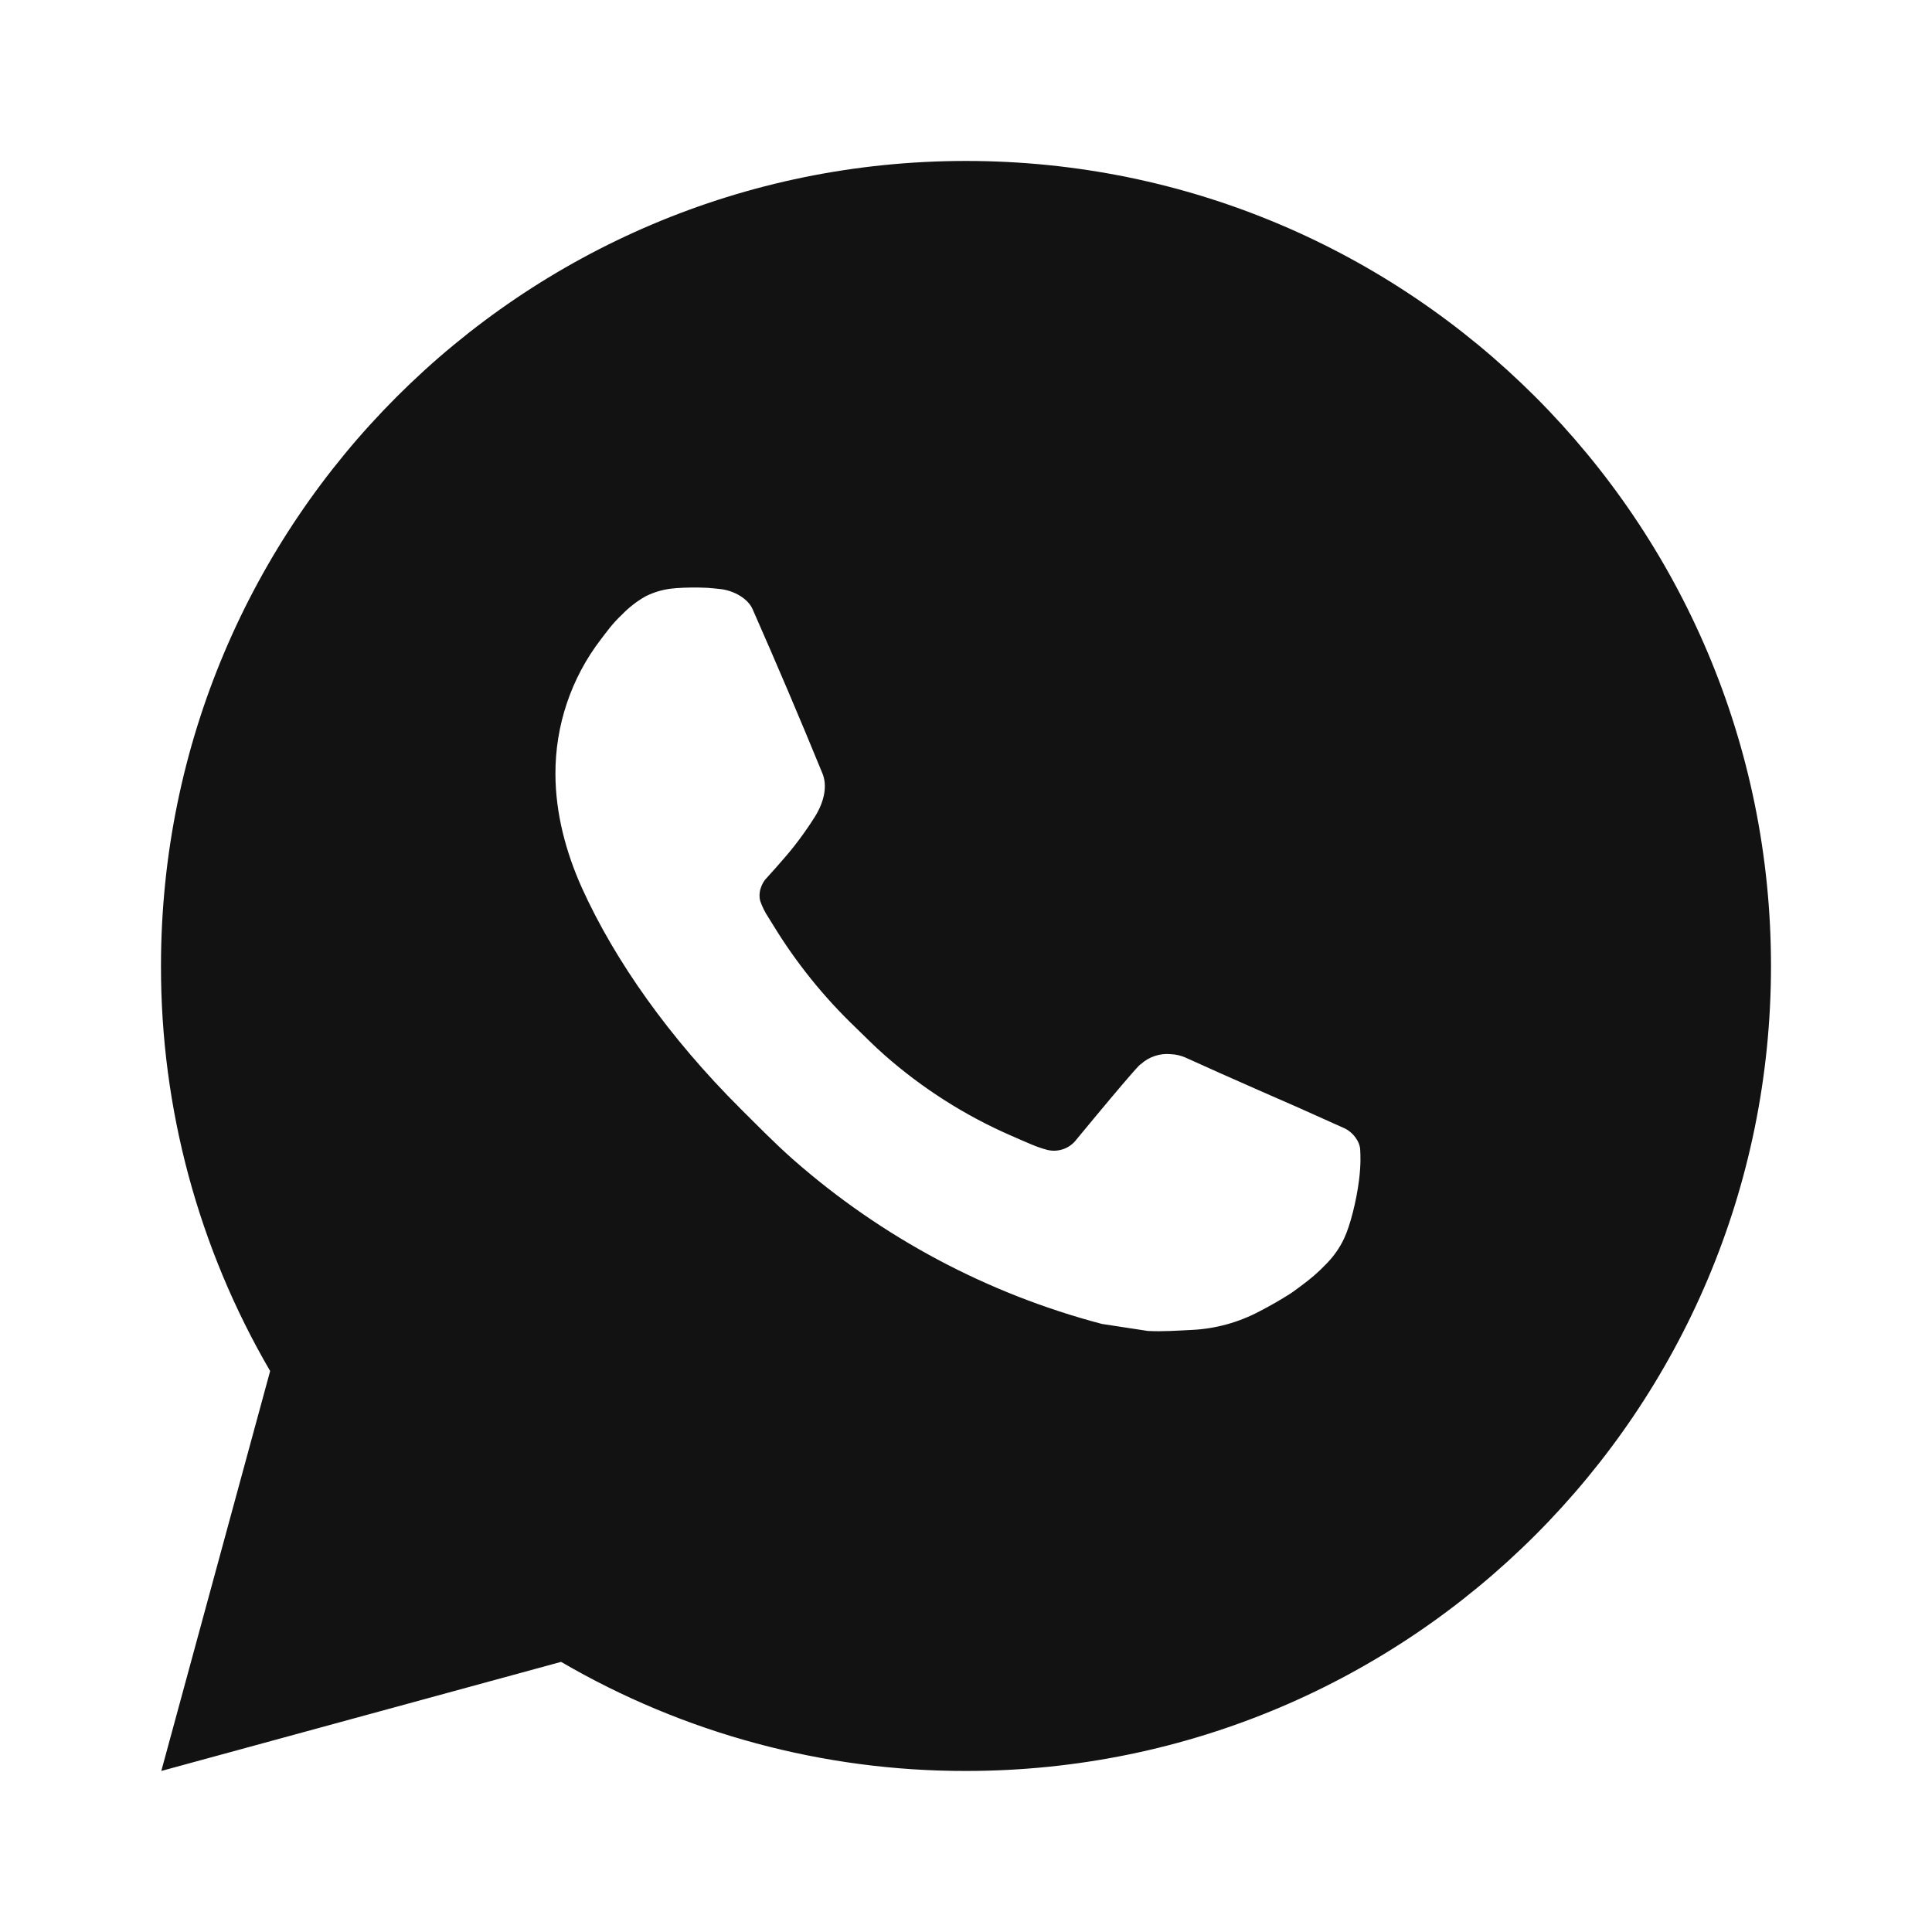<?xml version="1.0" encoding="UTF-8"?> <svg xmlns="http://www.w3.org/2000/svg" width="104" height="104" viewBox="0 0 104 104" fill="none"> <path d="M8.683 95.331L14.542 73.803C10.682 67.185 8.653 59.659 8.666 51.997C8.666 28.064 28.066 8.664 51.999 8.664C75.932 8.664 95.333 28.064 95.333 51.997C95.333 75.93 75.932 95.331 51.999 95.331C44.341 95.343 36.818 93.317 30.203 89.459L8.683 95.331ZM36.36 31.665C35.801 31.7 35.254 31.848 34.753 32.099C34.283 32.365 33.854 32.698 33.479 33.087C32.959 33.576 32.664 34.001 32.348 34.413C30.746 36.497 29.885 39.056 29.899 41.684C29.908 43.807 30.463 45.874 31.329 47.807C33.102 51.716 36.018 55.854 39.87 59.689C40.798 60.612 41.703 61.539 42.678 62.402C47.46 66.611 53.157 69.647 59.318 71.268L61.784 71.645C62.586 71.688 63.387 71.627 64.193 71.588C65.455 71.523 66.688 71.181 67.803 70.587C68.371 70.295 68.924 69.977 69.463 69.634C69.463 69.634 69.649 69.513 70.004 69.244C70.589 68.811 70.949 68.503 71.434 67.996C71.794 67.623 72.106 67.186 72.344 66.687C72.682 65.981 73.02 64.633 73.159 63.511C73.263 62.653 73.233 62.185 73.22 61.895C73.202 61.431 72.817 60.95 72.396 60.746L69.874 59.615C69.874 59.615 66.104 57.973 63.803 56.924C63.561 56.819 63.301 56.758 63.036 56.747C62.74 56.716 62.44 56.75 62.158 56.845C61.875 56.94 61.616 57.094 61.398 57.297V57.288C61.377 57.288 61.086 57.535 57.953 61.331C57.774 61.573 57.526 61.756 57.242 61.856C56.958 61.956 56.65 61.97 56.359 61.895C56.076 61.819 55.8 61.724 55.531 61.609C54.994 61.383 54.807 61.297 54.439 61.136L54.417 61.128C51.938 60.045 49.643 58.583 47.614 56.794C47.068 56.318 46.561 55.798 46.041 55.295C44.336 53.662 42.85 51.815 41.621 49.8L41.365 49.389C41.182 49.112 41.033 48.814 40.923 48.5C40.759 47.863 41.188 47.352 41.188 47.352C41.188 47.352 42.241 46.199 42.73 45.575C43.138 45.057 43.519 44.517 43.87 43.959C44.381 43.136 44.542 42.291 44.273 41.636C43.06 38.672 41.803 35.721 40.512 32.792C40.256 32.211 39.498 31.795 38.809 31.713C38.575 31.687 38.341 31.661 38.107 31.644C37.525 31.615 36.942 31.621 36.36 31.661V31.665Z" fill="#121212"></path> </svg> 
